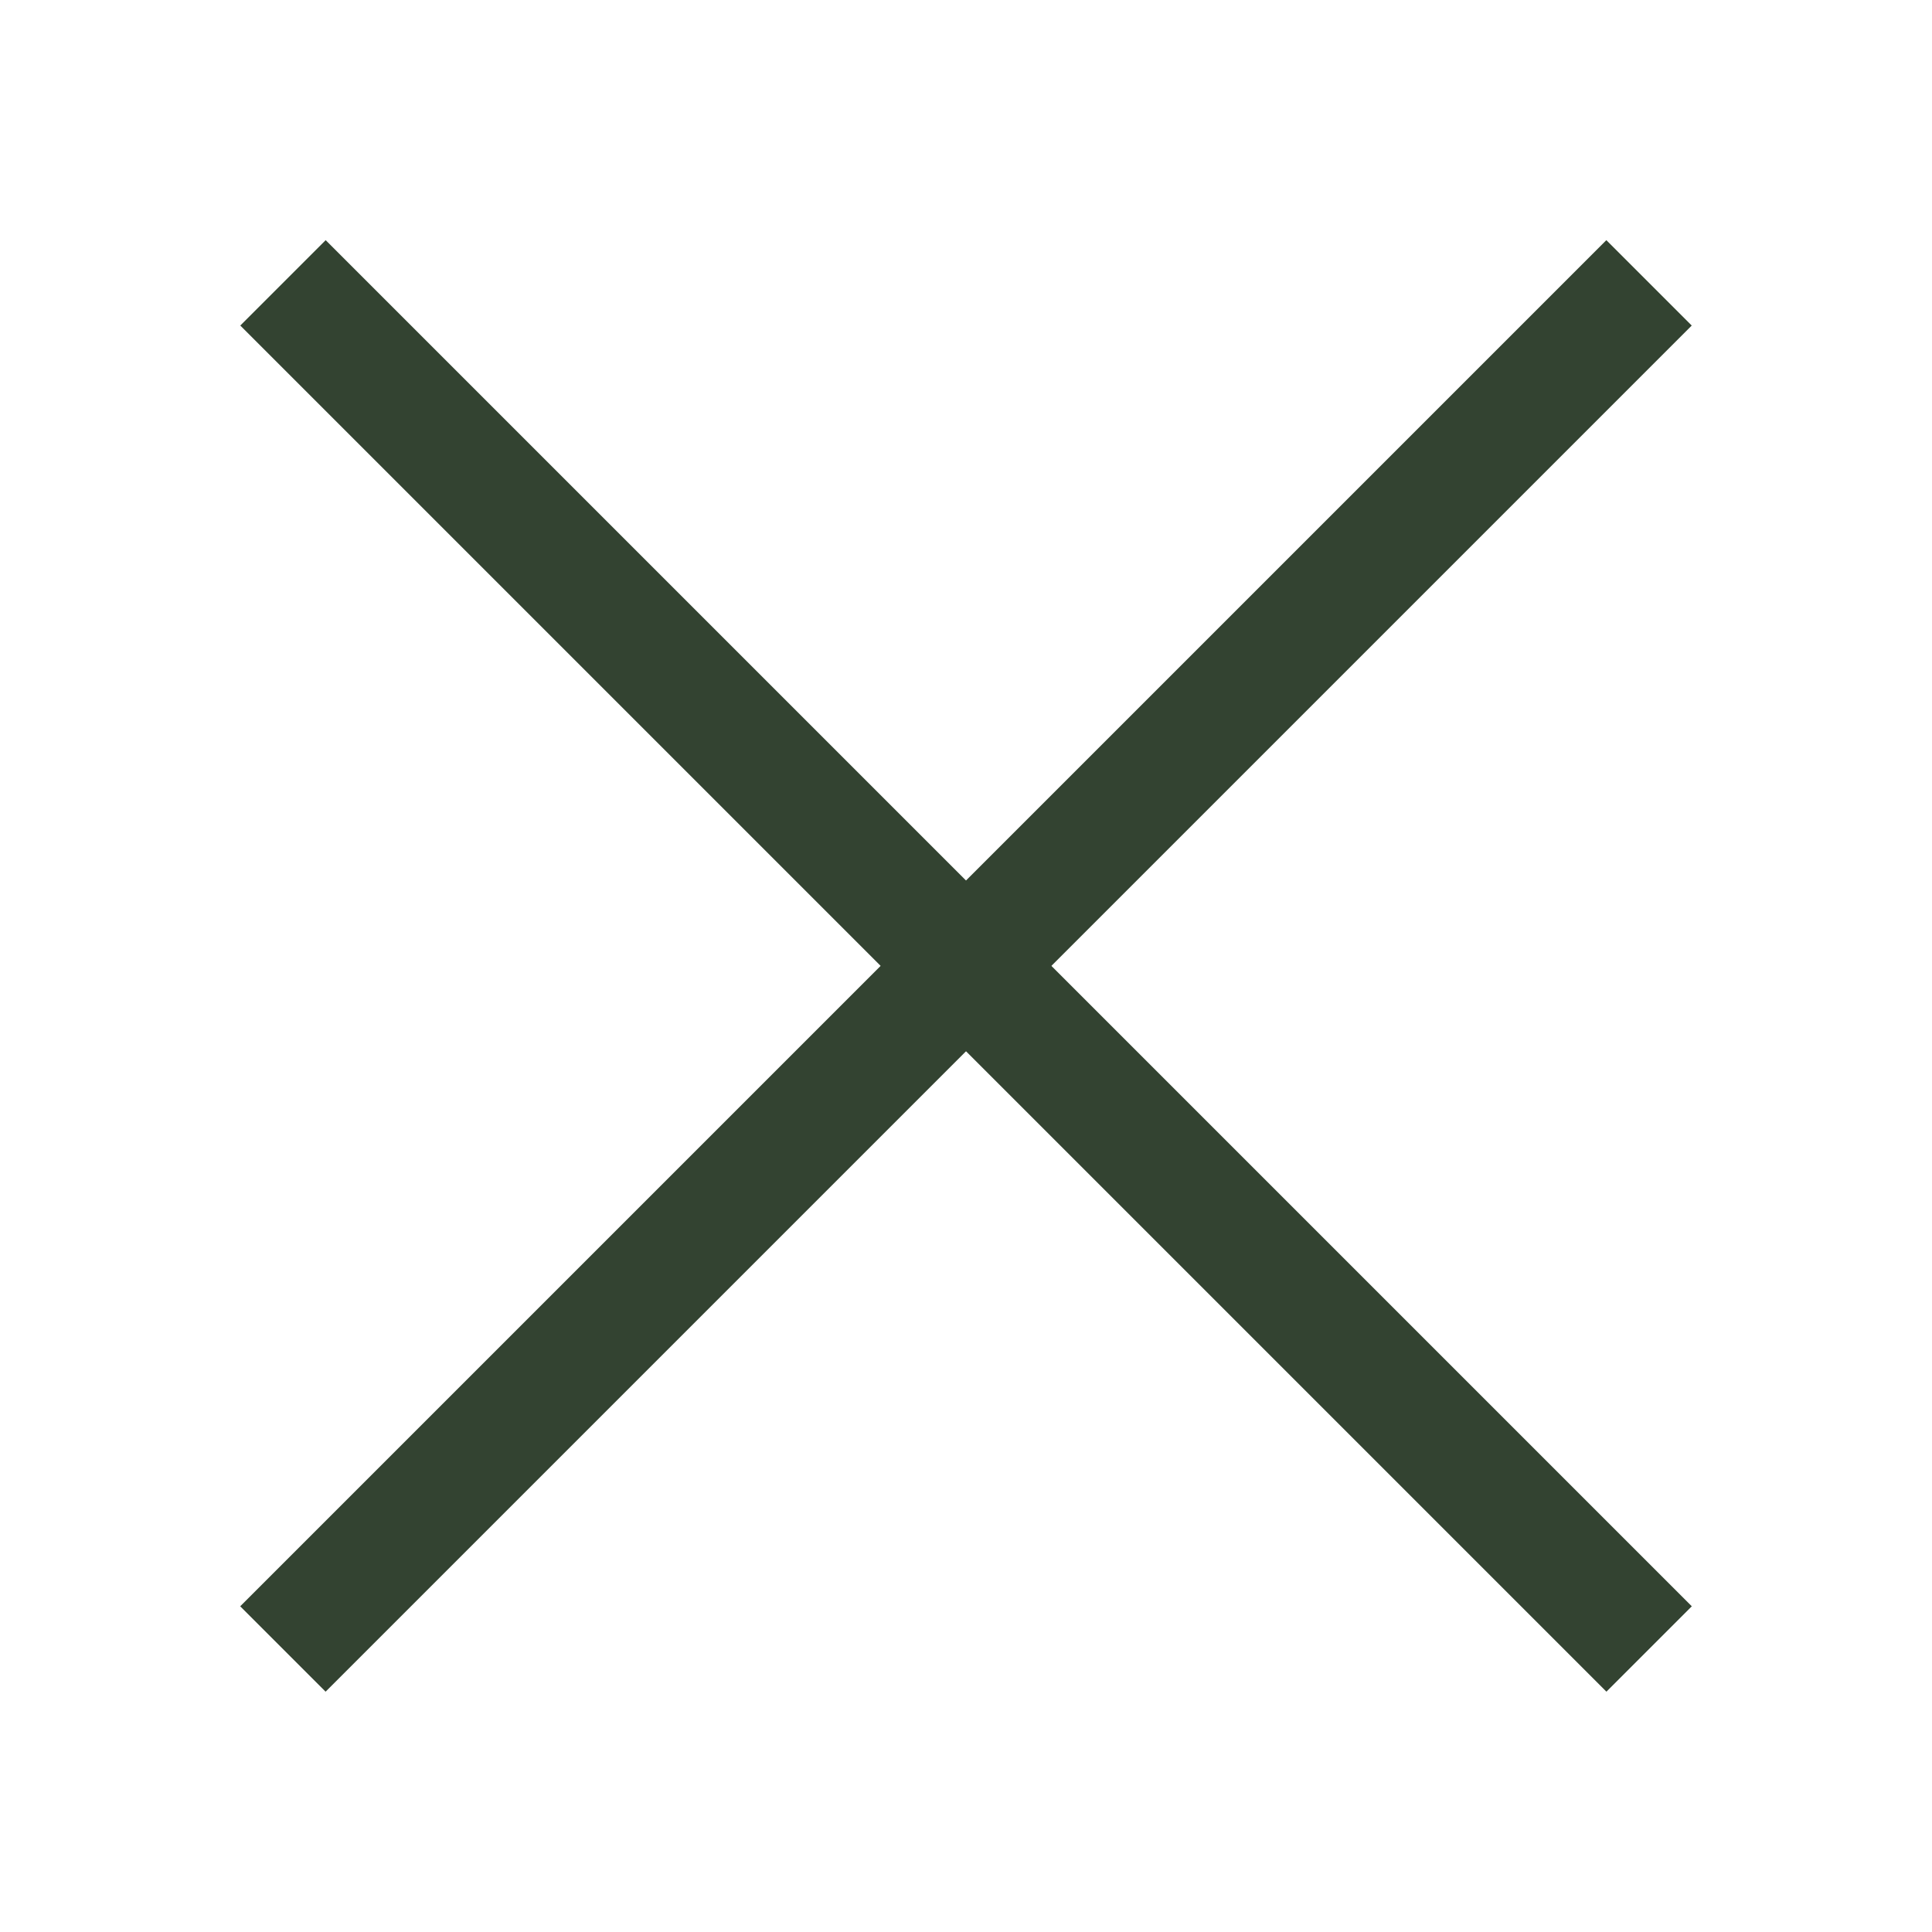 <?xml version="1.0" encoding="UTF-8"?> <svg xmlns="http://www.w3.org/2000/svg" width="16" height="16" viewBox="0 0 16 16" fill="none"><g clip-path="url(#clip0_103_3307)"><rect x="1.99" y="2.696" width="1" height="16" transform="rotate(-45 1.99 2.696)" fill="#334331"></rect><rect x="13.303" y="1.989" width="1" height="16" transform="rotate(45 13.303 1.989)" fill="#334331"></rect></g><defs><clipPath id="clip0_103_3307"><rect width="16" height="16" fill="white"></rect></clipPath></defs></svg> 